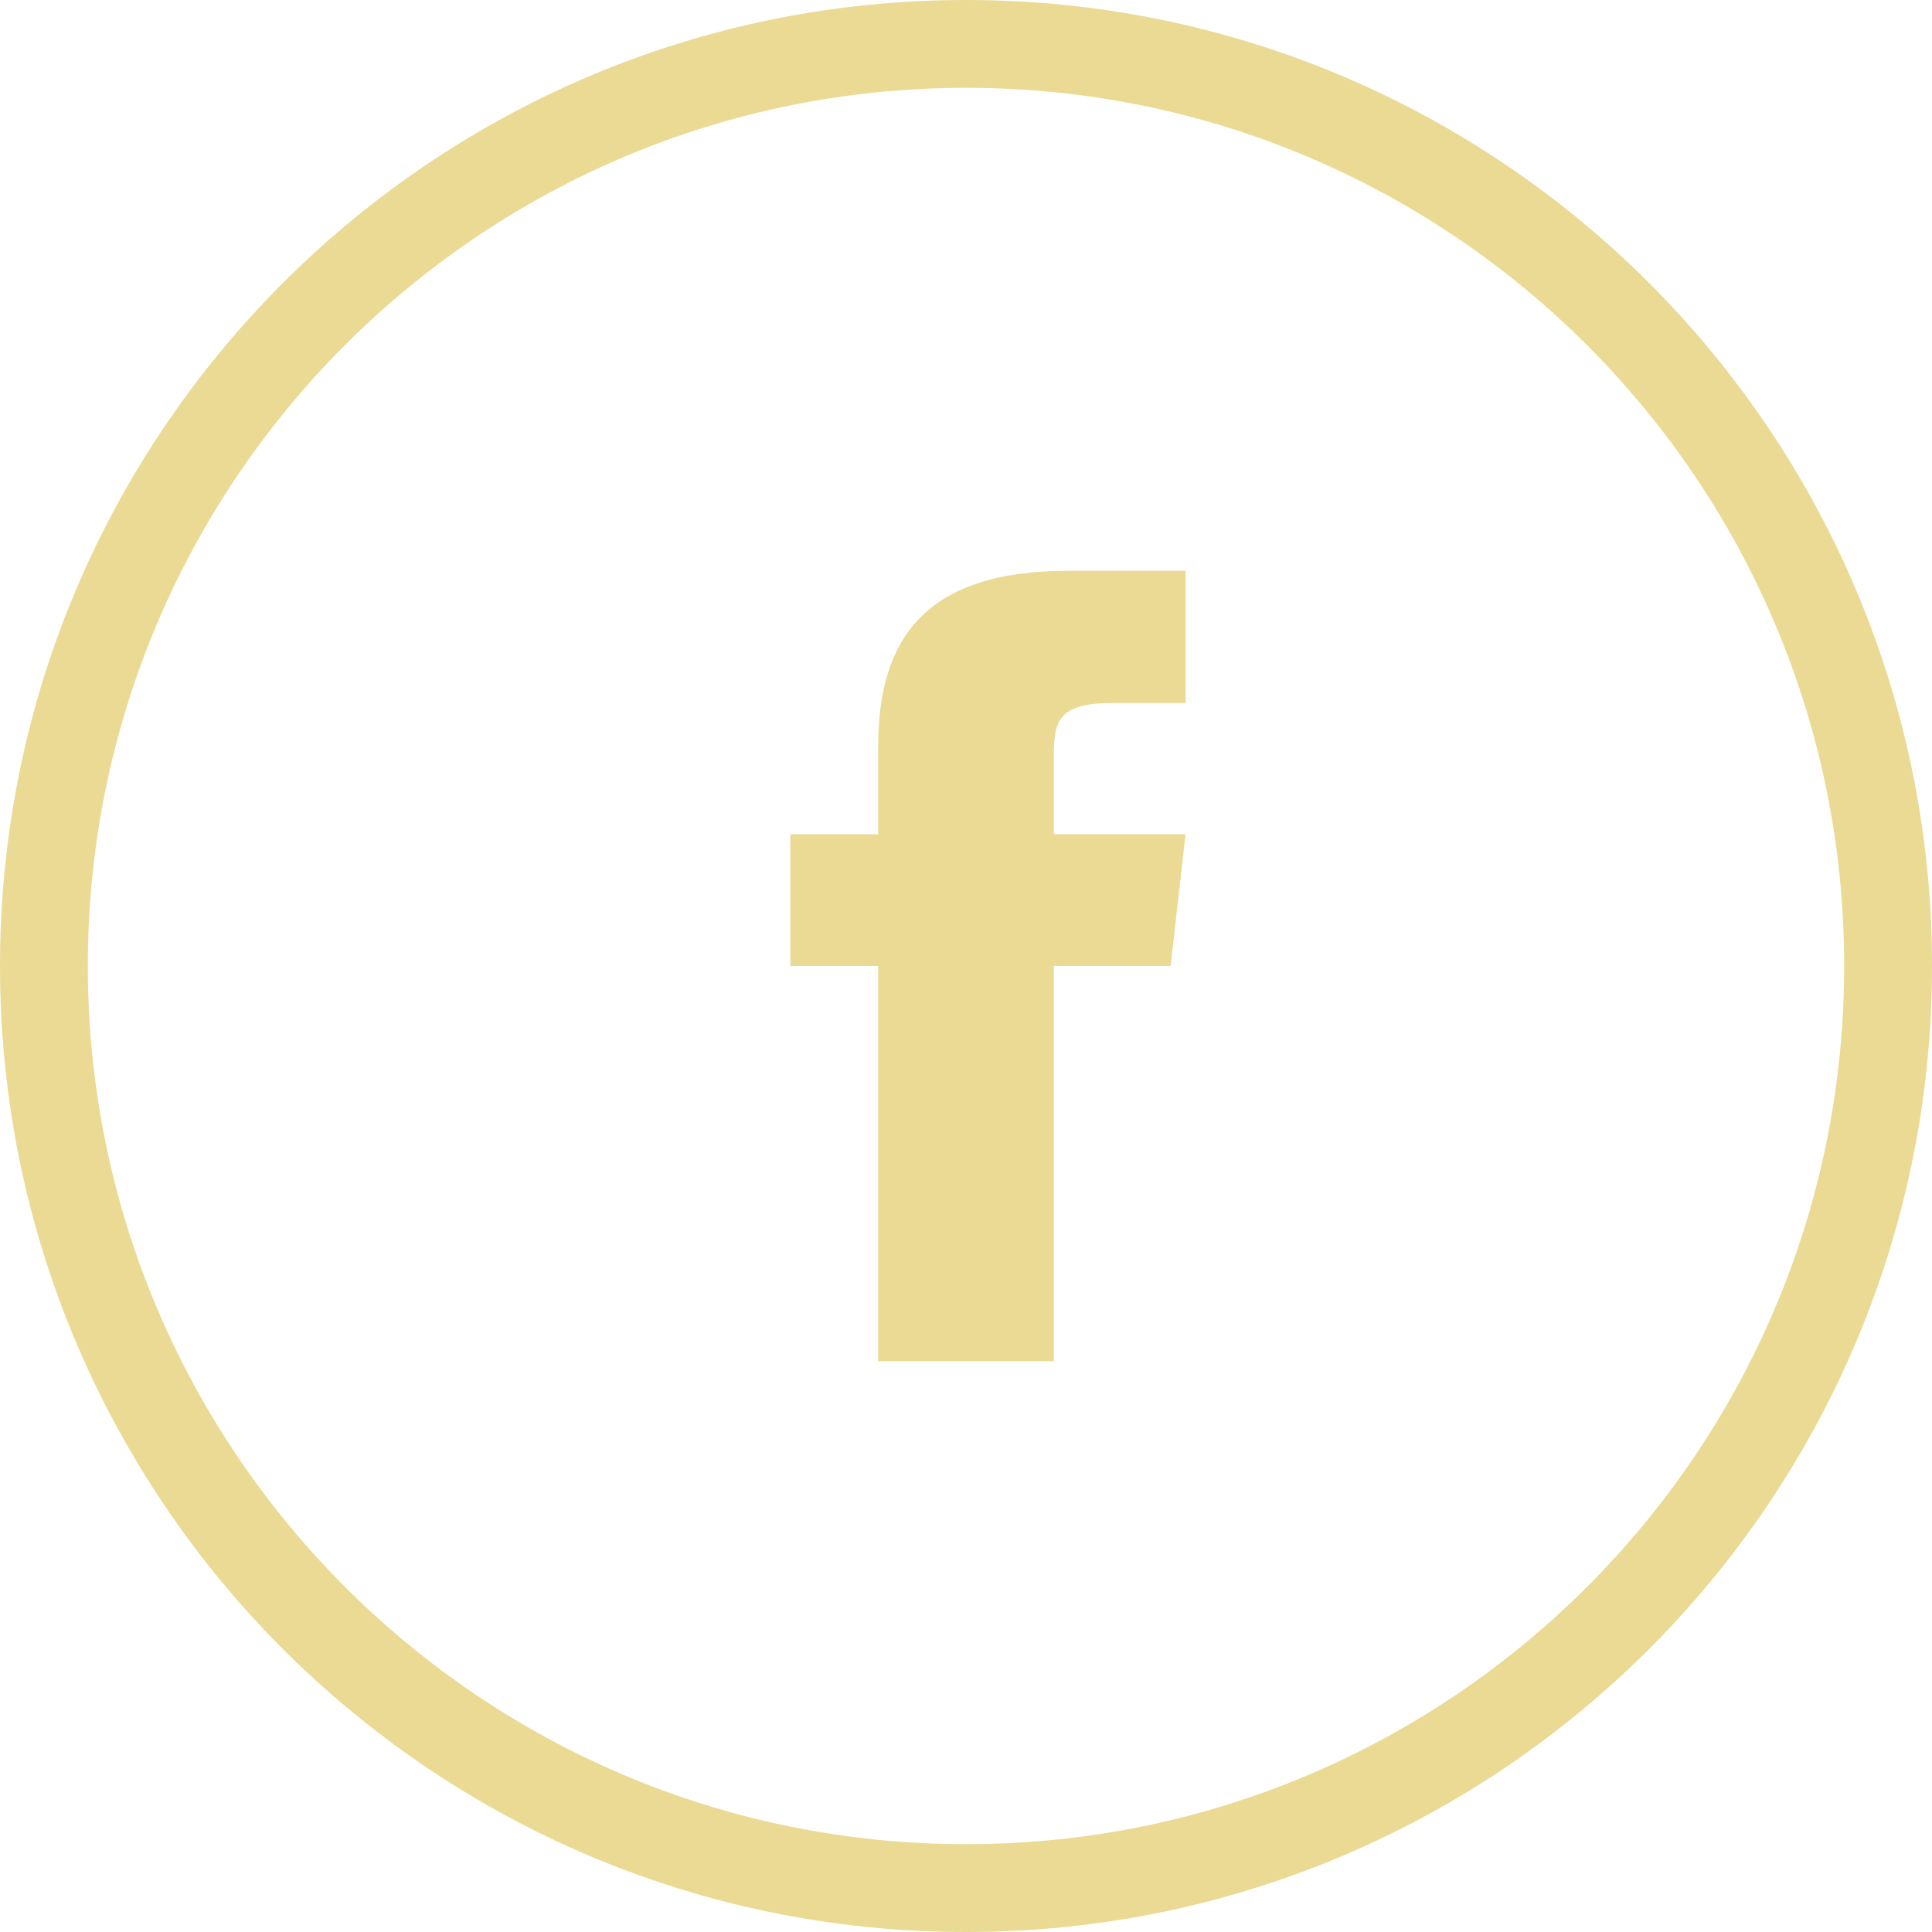<?xml version="1.0" encoding="iso-8859-1"?><svg xmlns="http://www.w3.org/2000/svg" version="1.1" xmlns:xlink="http://www.w3.org/1999/xlink" xmlns:svgjs="http://svgjs.com/svgjs" width="50" height="50" x="0" y="0" viewBox="0 0 512 512" style="enable-background:new 0 0 512 512" xml:space="preserve" class=""><g><path d="M232.727 197.818v23.273h-23.273V256h23.273v104.727h46.545V256h30.953l3.956-34.909h-34.909v-20.364c0-9.425.931-14.429 15.476-14.429h19.433v-35.026h-31.185c-37.236.001-50.269 17.455-50.269 46.546z" fill="#eada93" data-original="#eada93" class=""></path><path d="M256 0C114.615 0 0 114.615 0 256s114.615 256 256 256 256-114.615 256-256S397.385 0 256 0zm0 488.727C127.468 488.727 23.273 384.532 23.273 256S127.468 23.273 256 23.273 488.727 127.468 488.727 256 384.532 488.727 256 488.727z" fill="#eada93" data-original="#eada93" class=""></path></g></svg>